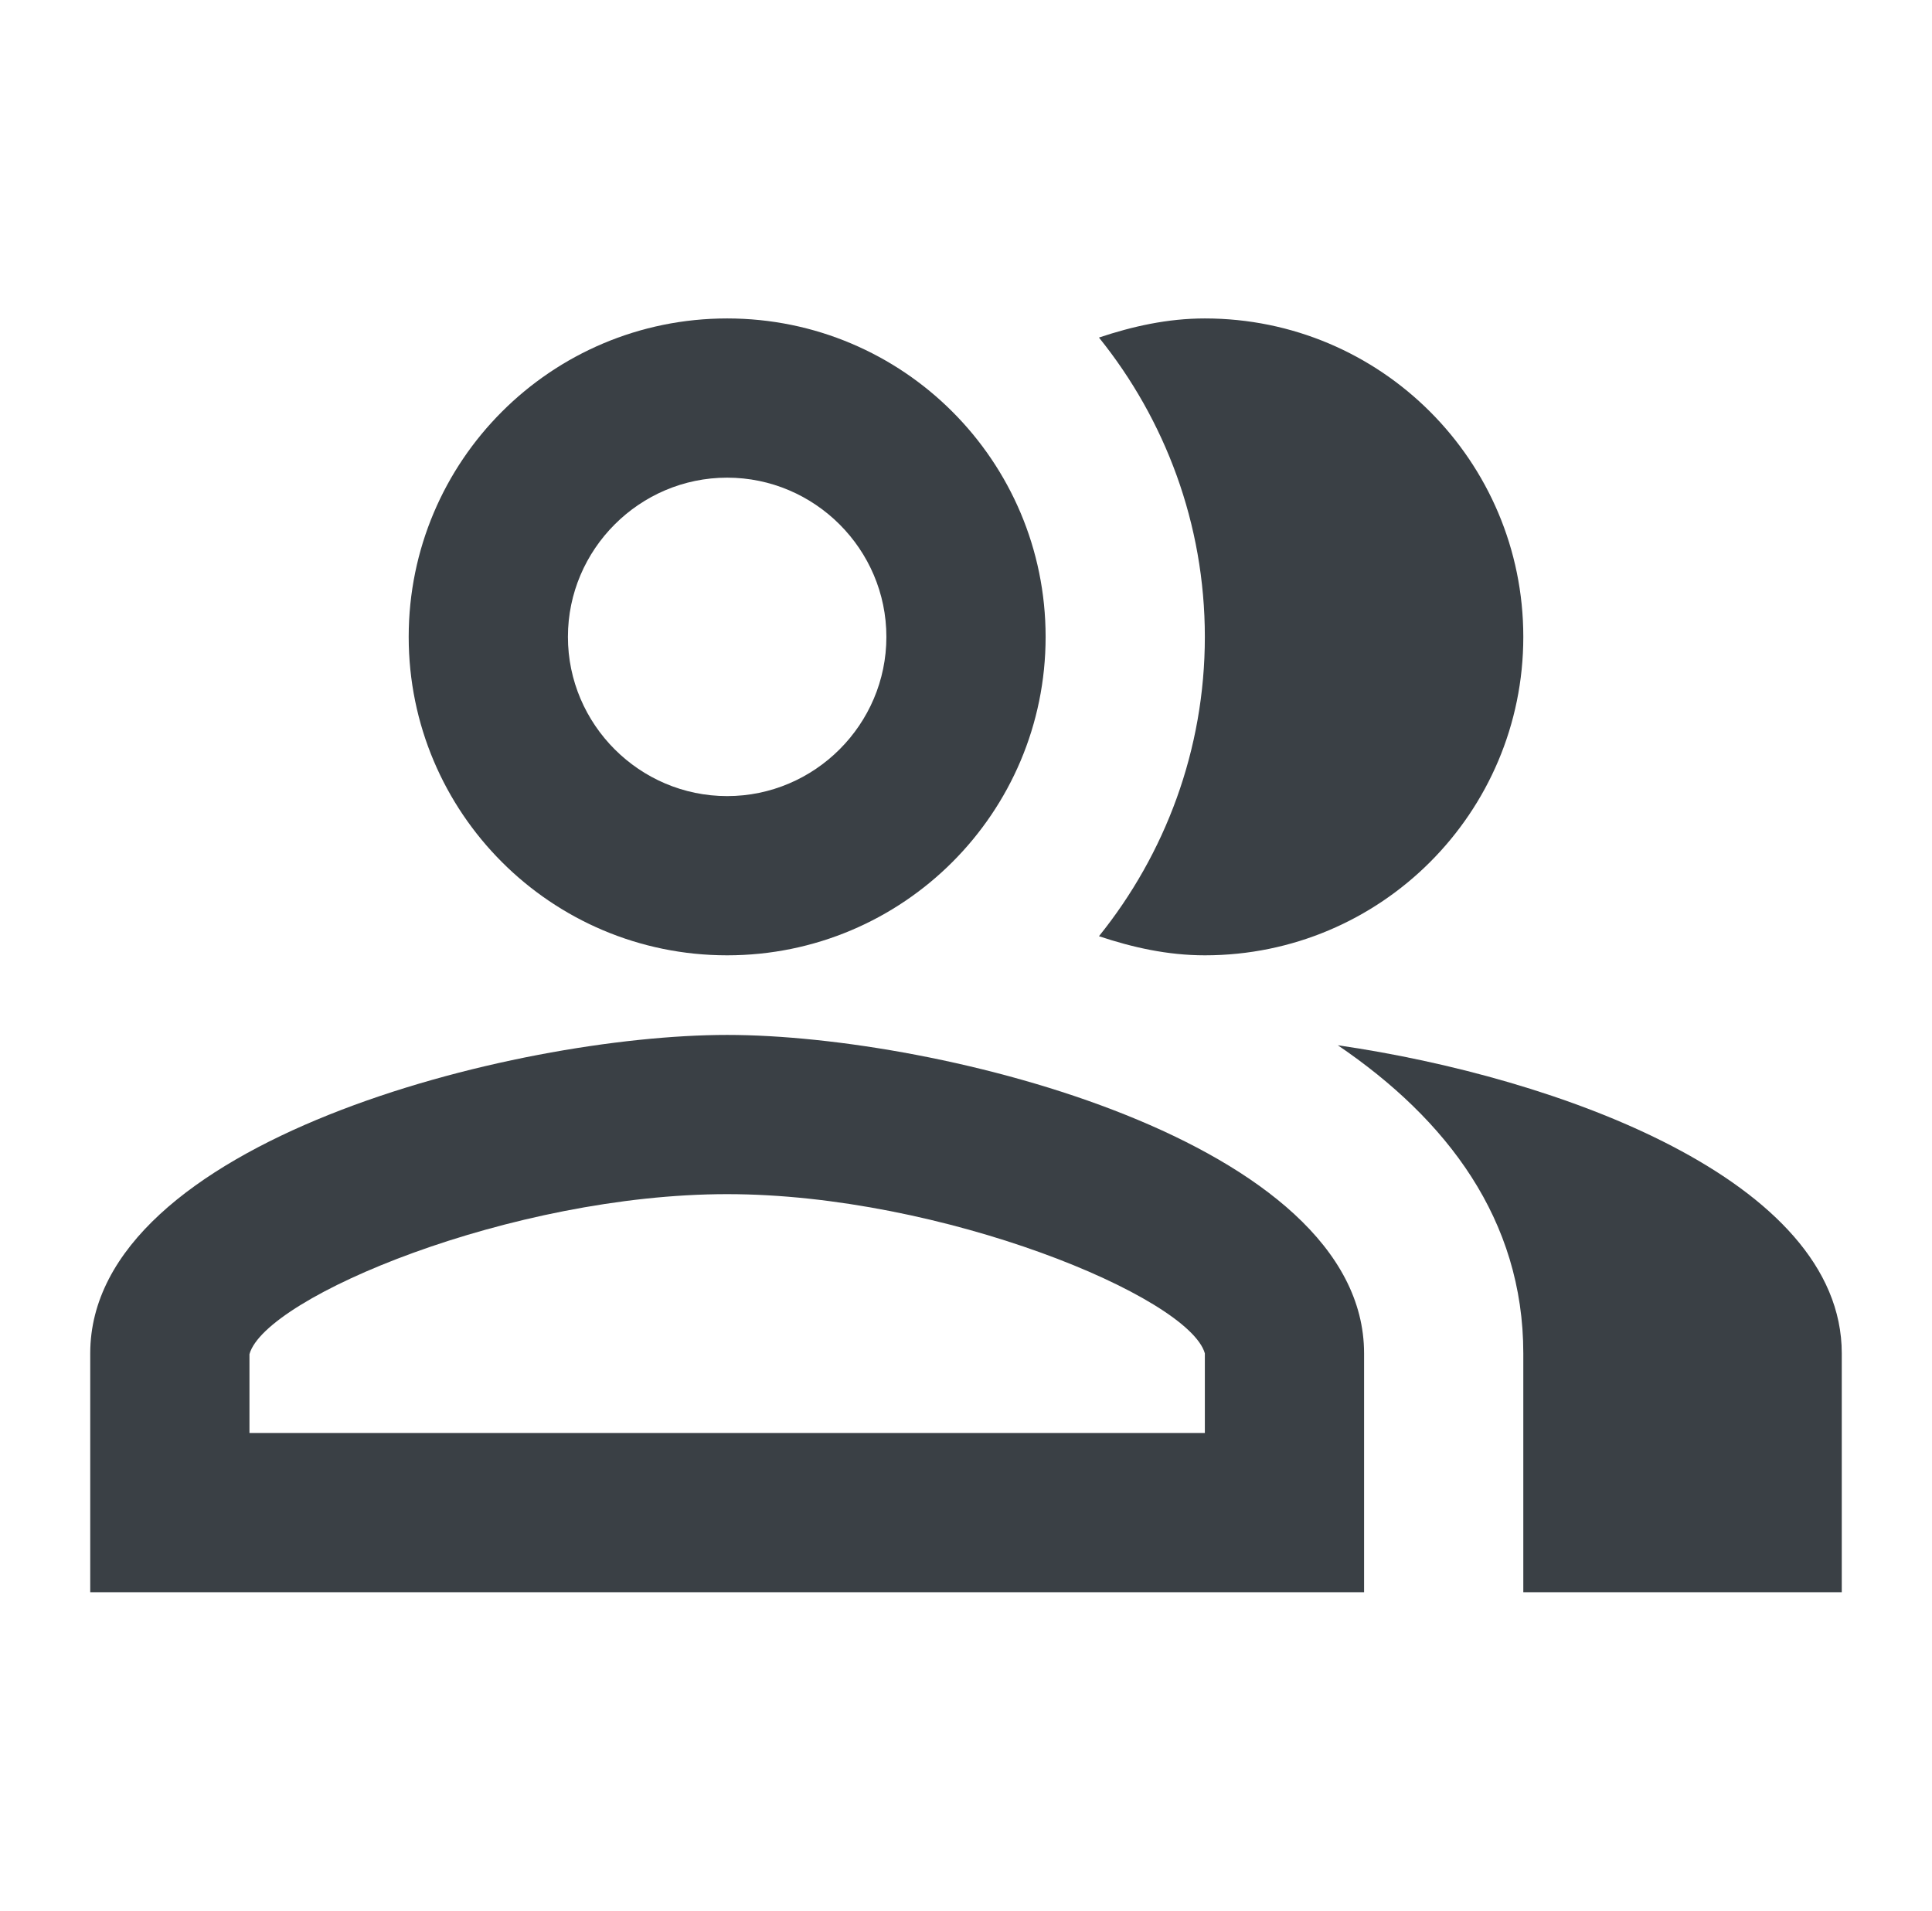 <svg width="91" height="90" viewBox="0 0 91 90" fill="none" xmlns="http://www.w3.org/2000/svg">
<path d="M63.013 49.237C68.15 52.725 71.75 57.45 71.75 63.75V75H86.75V63.75C86.75 55.575 73.362 50.737 63.013 49.237Z" fill="#3A4045"/>
<path d="M56.75 45C65.037 45 71.75 38.288 71.75 30C71.75 21.712 65.037 15 56.75 15C54.987 15 53.337 15.375 51.763 15.9C54.875 19.762 56.75 24.675 56.75 30C56.75 35.325 54.875 40.237 51.763 44.1C53.337 44.625 54.987 45 56.75 45Z" fill="#3A4045"/>
<path d="M34.25 45C42.538 45 49.25 38.288 49.25 30C49.25 21.712 42.538 15 34.25 15C25.962 15 19.25 21.712 19.25 30C19.25 38.288 25.962 45 34.25 45ZM34.25 22.5C38.375 22.5 41.75 25.875 41.75 30C41.75 34.125 38.375 37.5 34.25 37.5C30.125 37.5 26.75 34.125 26.75 30C26.75 25.875 30.125 22.5 34.25 22.5Z" fill="#3A4045"/>
<path d="M34.25 48.75C24.238 48.75 4.25 53.775 4.25 63.75V75H64.25V63.75C64.25 53.775 44.263 48.75 34.25 48.75ZM56.75 67.5H11.75V63.788C12.5 61.087 24.125 56.25 34.25 56.25C44.375 56.25 56 61.087 56.75 63.75V67.5Z" fill="#3A4045"/>
</svg>
